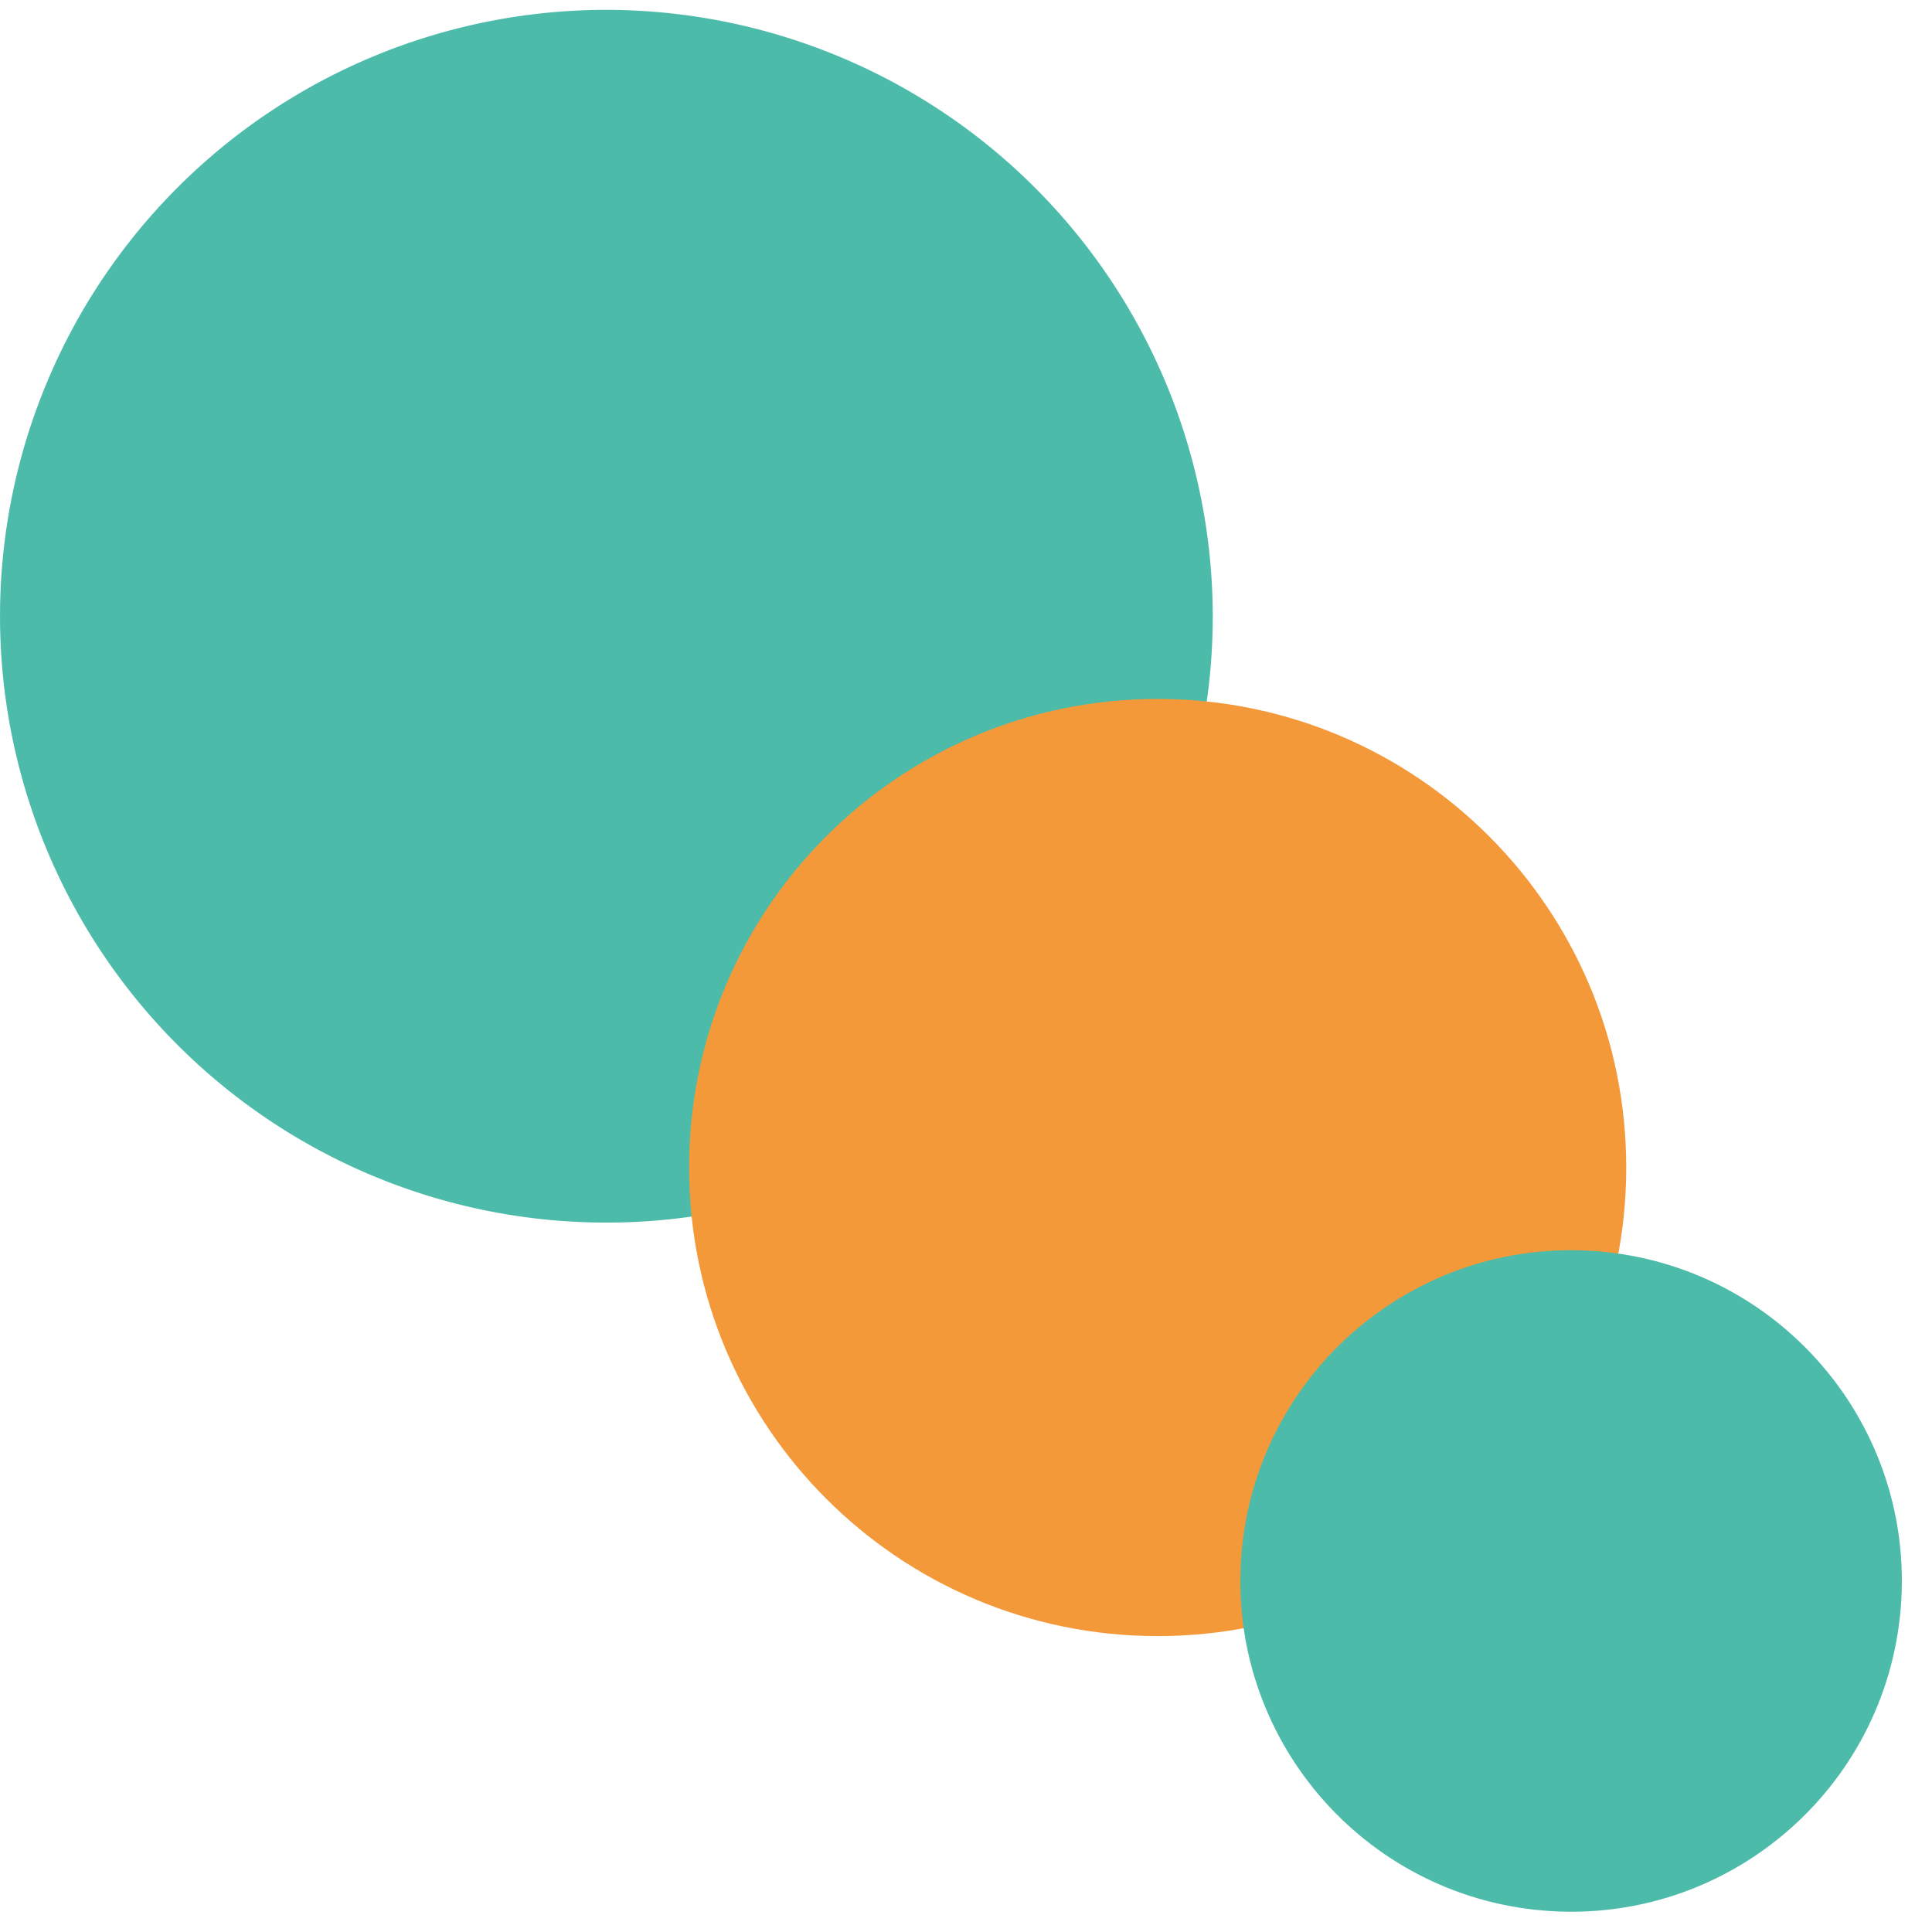 <svg xmlns="http://www.w3.org/2000/svg" width="98" height="98" fill="none"><g clip-path="url(#a)"><path fill="#4DBBAA" d="M30.76.5a30.758 30.758 0 1 0 30.757 30.76A30.795 30.795 0 0 0 30.76.5Z"/><path fill="#F39939" d="M58.722 82.99c13.127 0 23.768-10.641 23.768-23.768S71.85 35.454 58.722 35.454 34.954 46.095 34.954 59.222 45.595 82.99 58.722 82.99Z"/><path fill="#4DBBAA" d="M96.445 81.122c.512-9.251-6.572-17.166-15.824-17.679-9.251-.512-17.167 6.572-17.68 15.824-.512 9.251 6.573 17.166 15.825 17.679 9.251.512 17.166-6.572 17.679-15.824Z"/></g><defs><clipPath id="a"><path fill="#fff" d="M0 .5h97.373v97.373H0z"/></clipPath></defs></svg>